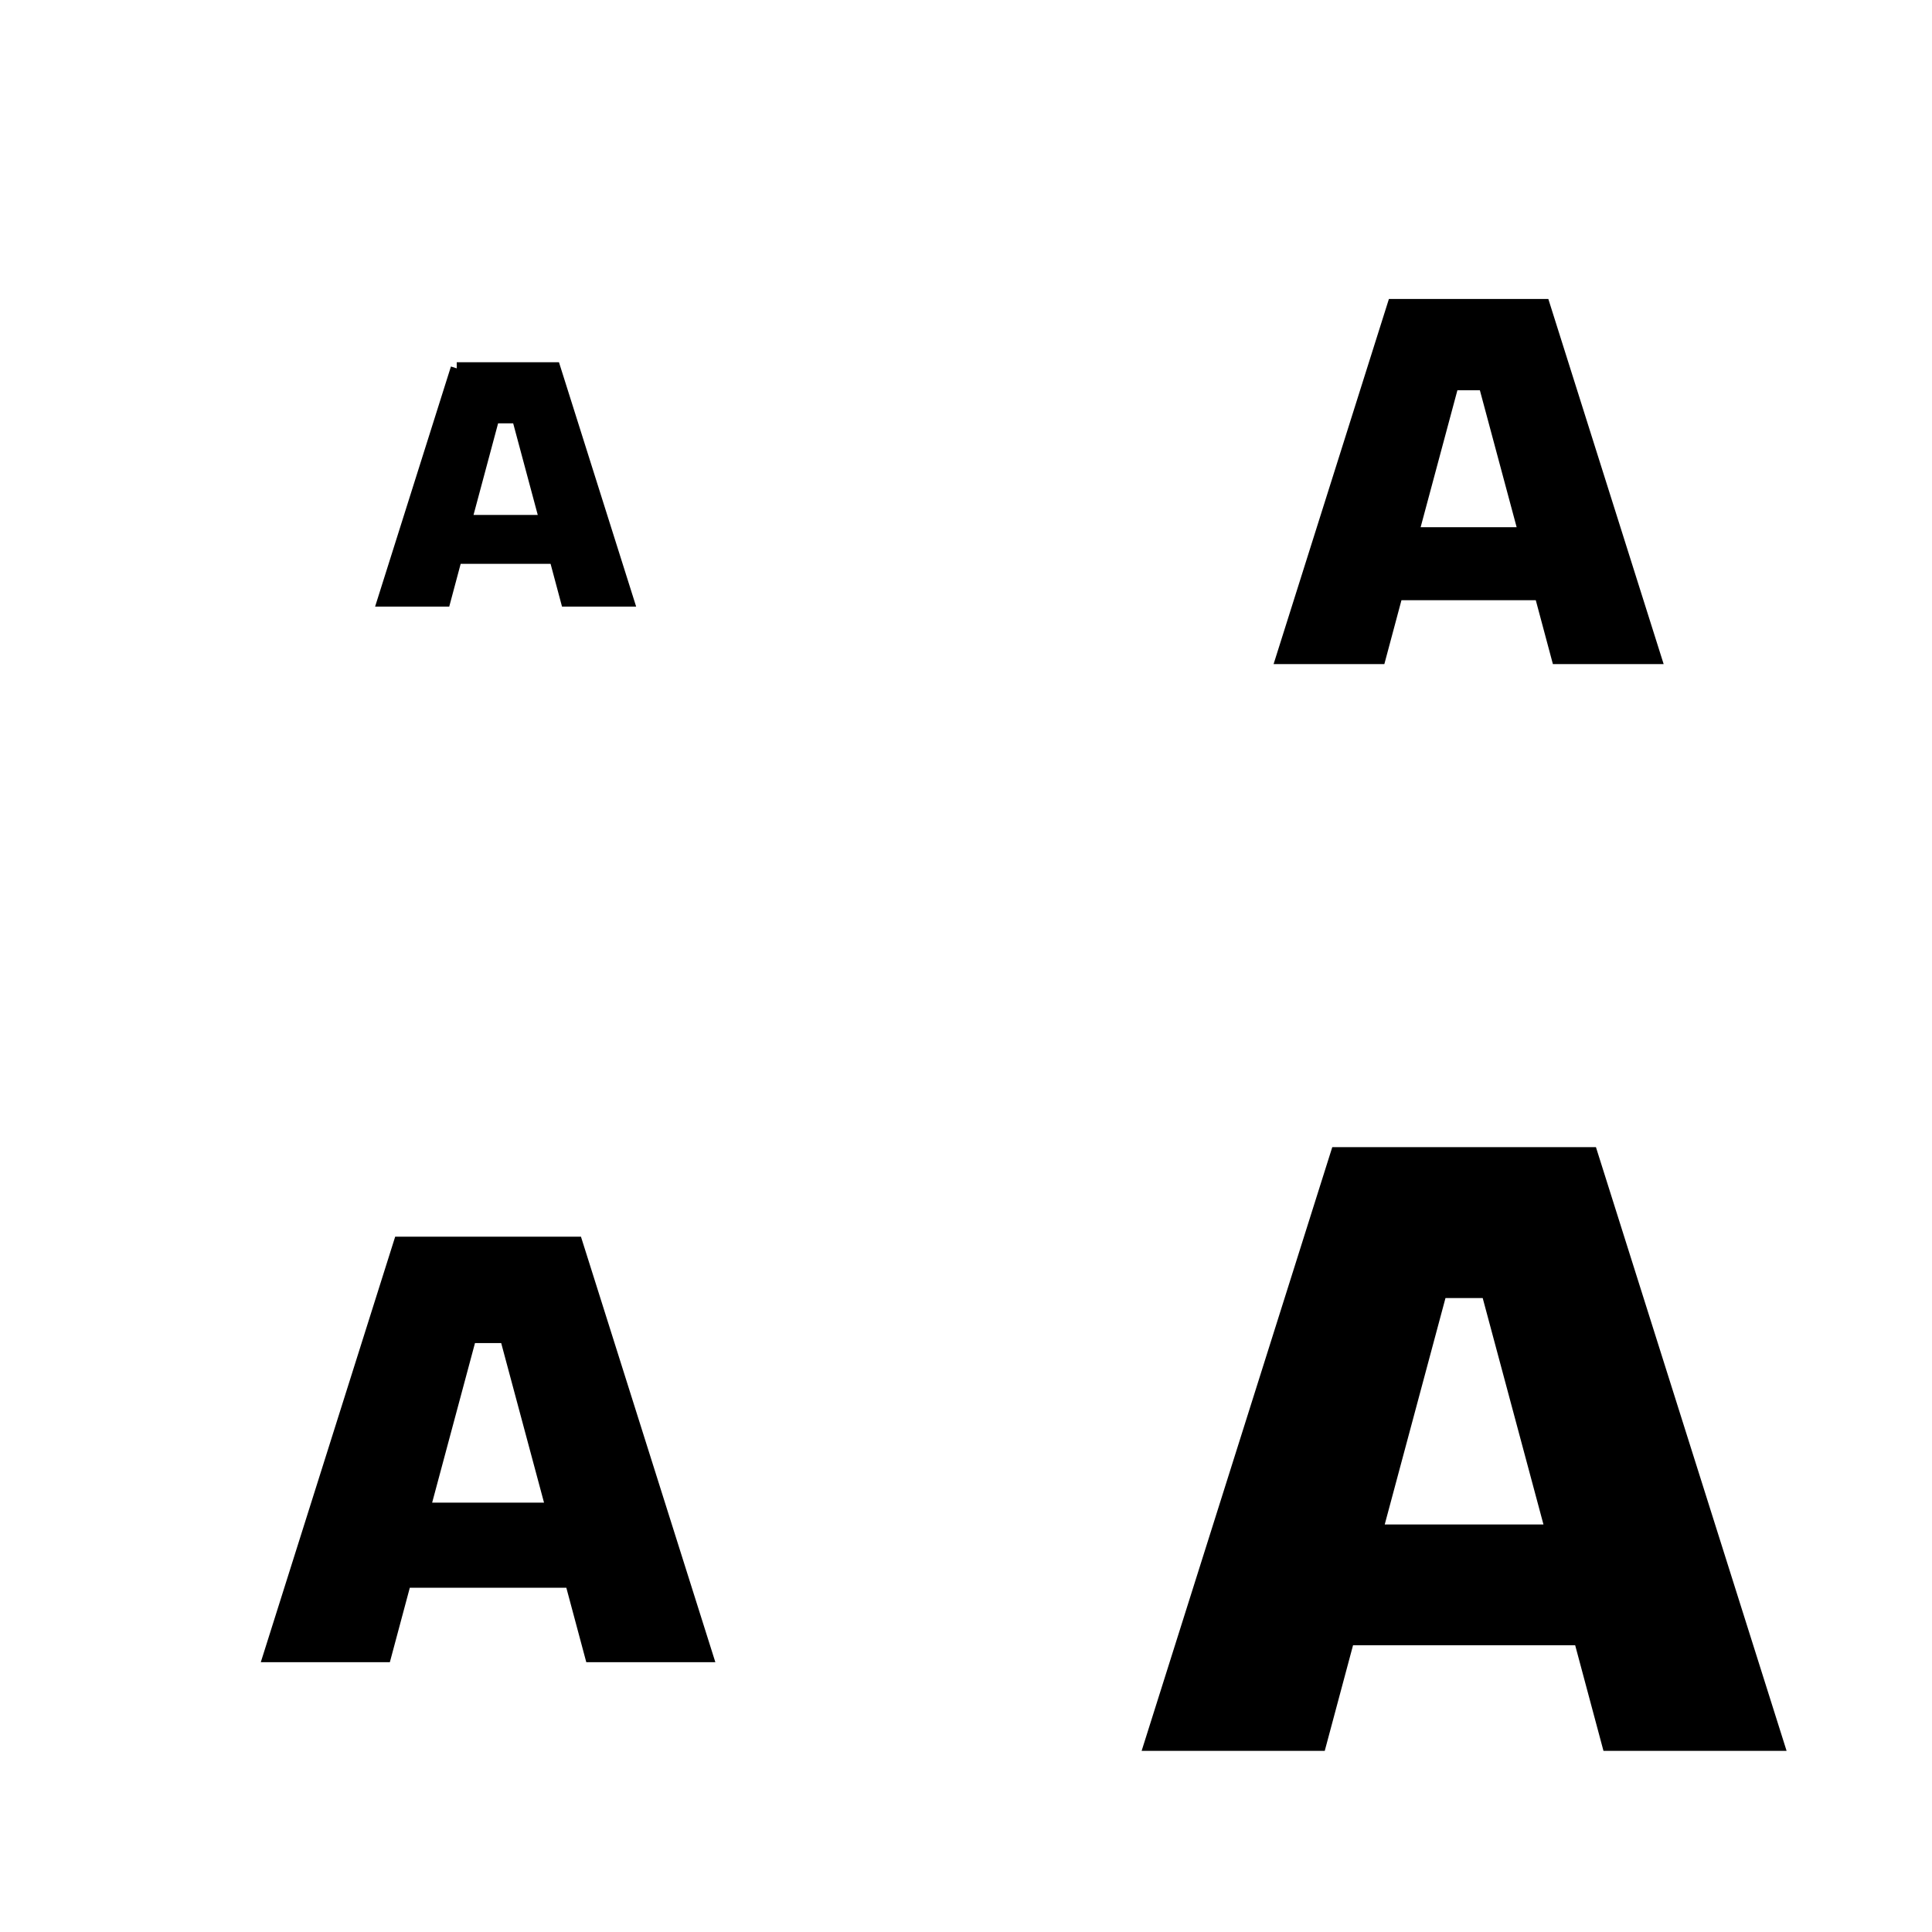 <?xml version="1.0" encoding="UTF-8" standalone="no"?>
<svg
   xmlns:dc="http://purl.org/dc/elements/1.1/"
   xmlns:cc="http://creativecommons.org/ns#"
   xmlns:rdf="http://www.w3.org/1999/02/22-rdf-syntax-ns#"
   xmlns:svg="http://www.w3.org/2000/svg"
   xmlns="http://www.w3.org/2000/svg"
   version="1.1"
   id="svg2"
   height="64"
   width="64">
  <defs
     id="defs4" />
  <g
     transform="translate(-825.143,-774.648)"
     id="layer1">
    <path
       id="path2998"
       d="m 869.643,813.148 -6,19 5,0 0.938,-3.5 8.125,0 0.938,3.5 5,0 -6,-19 -8,0 z m 3,4 2,0 2.281,8.5 -6.562,0 2.281,-8.5 z"
       style="fill:#000000;fill-opacity:1;stroke:#000000;stroke-width:1px;stroke-linecap:butt;stroke-linejoin:miter;stroke-opacity:1" />
    <path
       style="fill:#000000;fill-opacity:1;stroke:#000000;stroke-width:0.705px;stroke-linecap:butt;stroke-linejoin:miter;stroke-opacity:1"
       d="m 838.492,815.968 -4.229,13.39 3.524,0 0.661,-2.467 5.726,0 0.661,2.467 3.524,0 -4.229,-13.39 -5.638,0 z m 2.114,2.819 1.41,0 1.608,5.99 -4.625,0 1.608,-5.99 z"
       id="path3775" />
    <path
       id="path3777"
       d="m 871.374,784.855 -3.629,11.49 3.024,0 0.567,-2.117 4.914,0 0.567,2.117 3.024,0 -3.629,-11.49 -4.838,0 z m 1.814,2.419 1.21,0 1.38,5.14 -3.969,0 1.38,-5.14 z"
       style="fill:#000000;fill-opacity:1;stroke:#000000;stroke-width:0.605px;stroke-linecap:butt;stroke-linejoin:miter;stroke-opacity:1" />
    <path
       style="fill:#000000;fill-opacity:1;stroke:#000000;stroke-width:0.405px;stroke-linecap:butt;stroke-linejoin:miter;stroke-opacity:1"
       d="m 840.274,786.85 -2.429,7.69 2.024,0 0.379,-1.417 3.289,0 0.379,1.417 2.024,0 -2.429,-7.69 -3.238,0 z m 1.214,1.619 0.81,0 0.923,3.44 -2.656,0 0.923,-3.44 z"
       id="path3781" />
  </g>
</svg>
